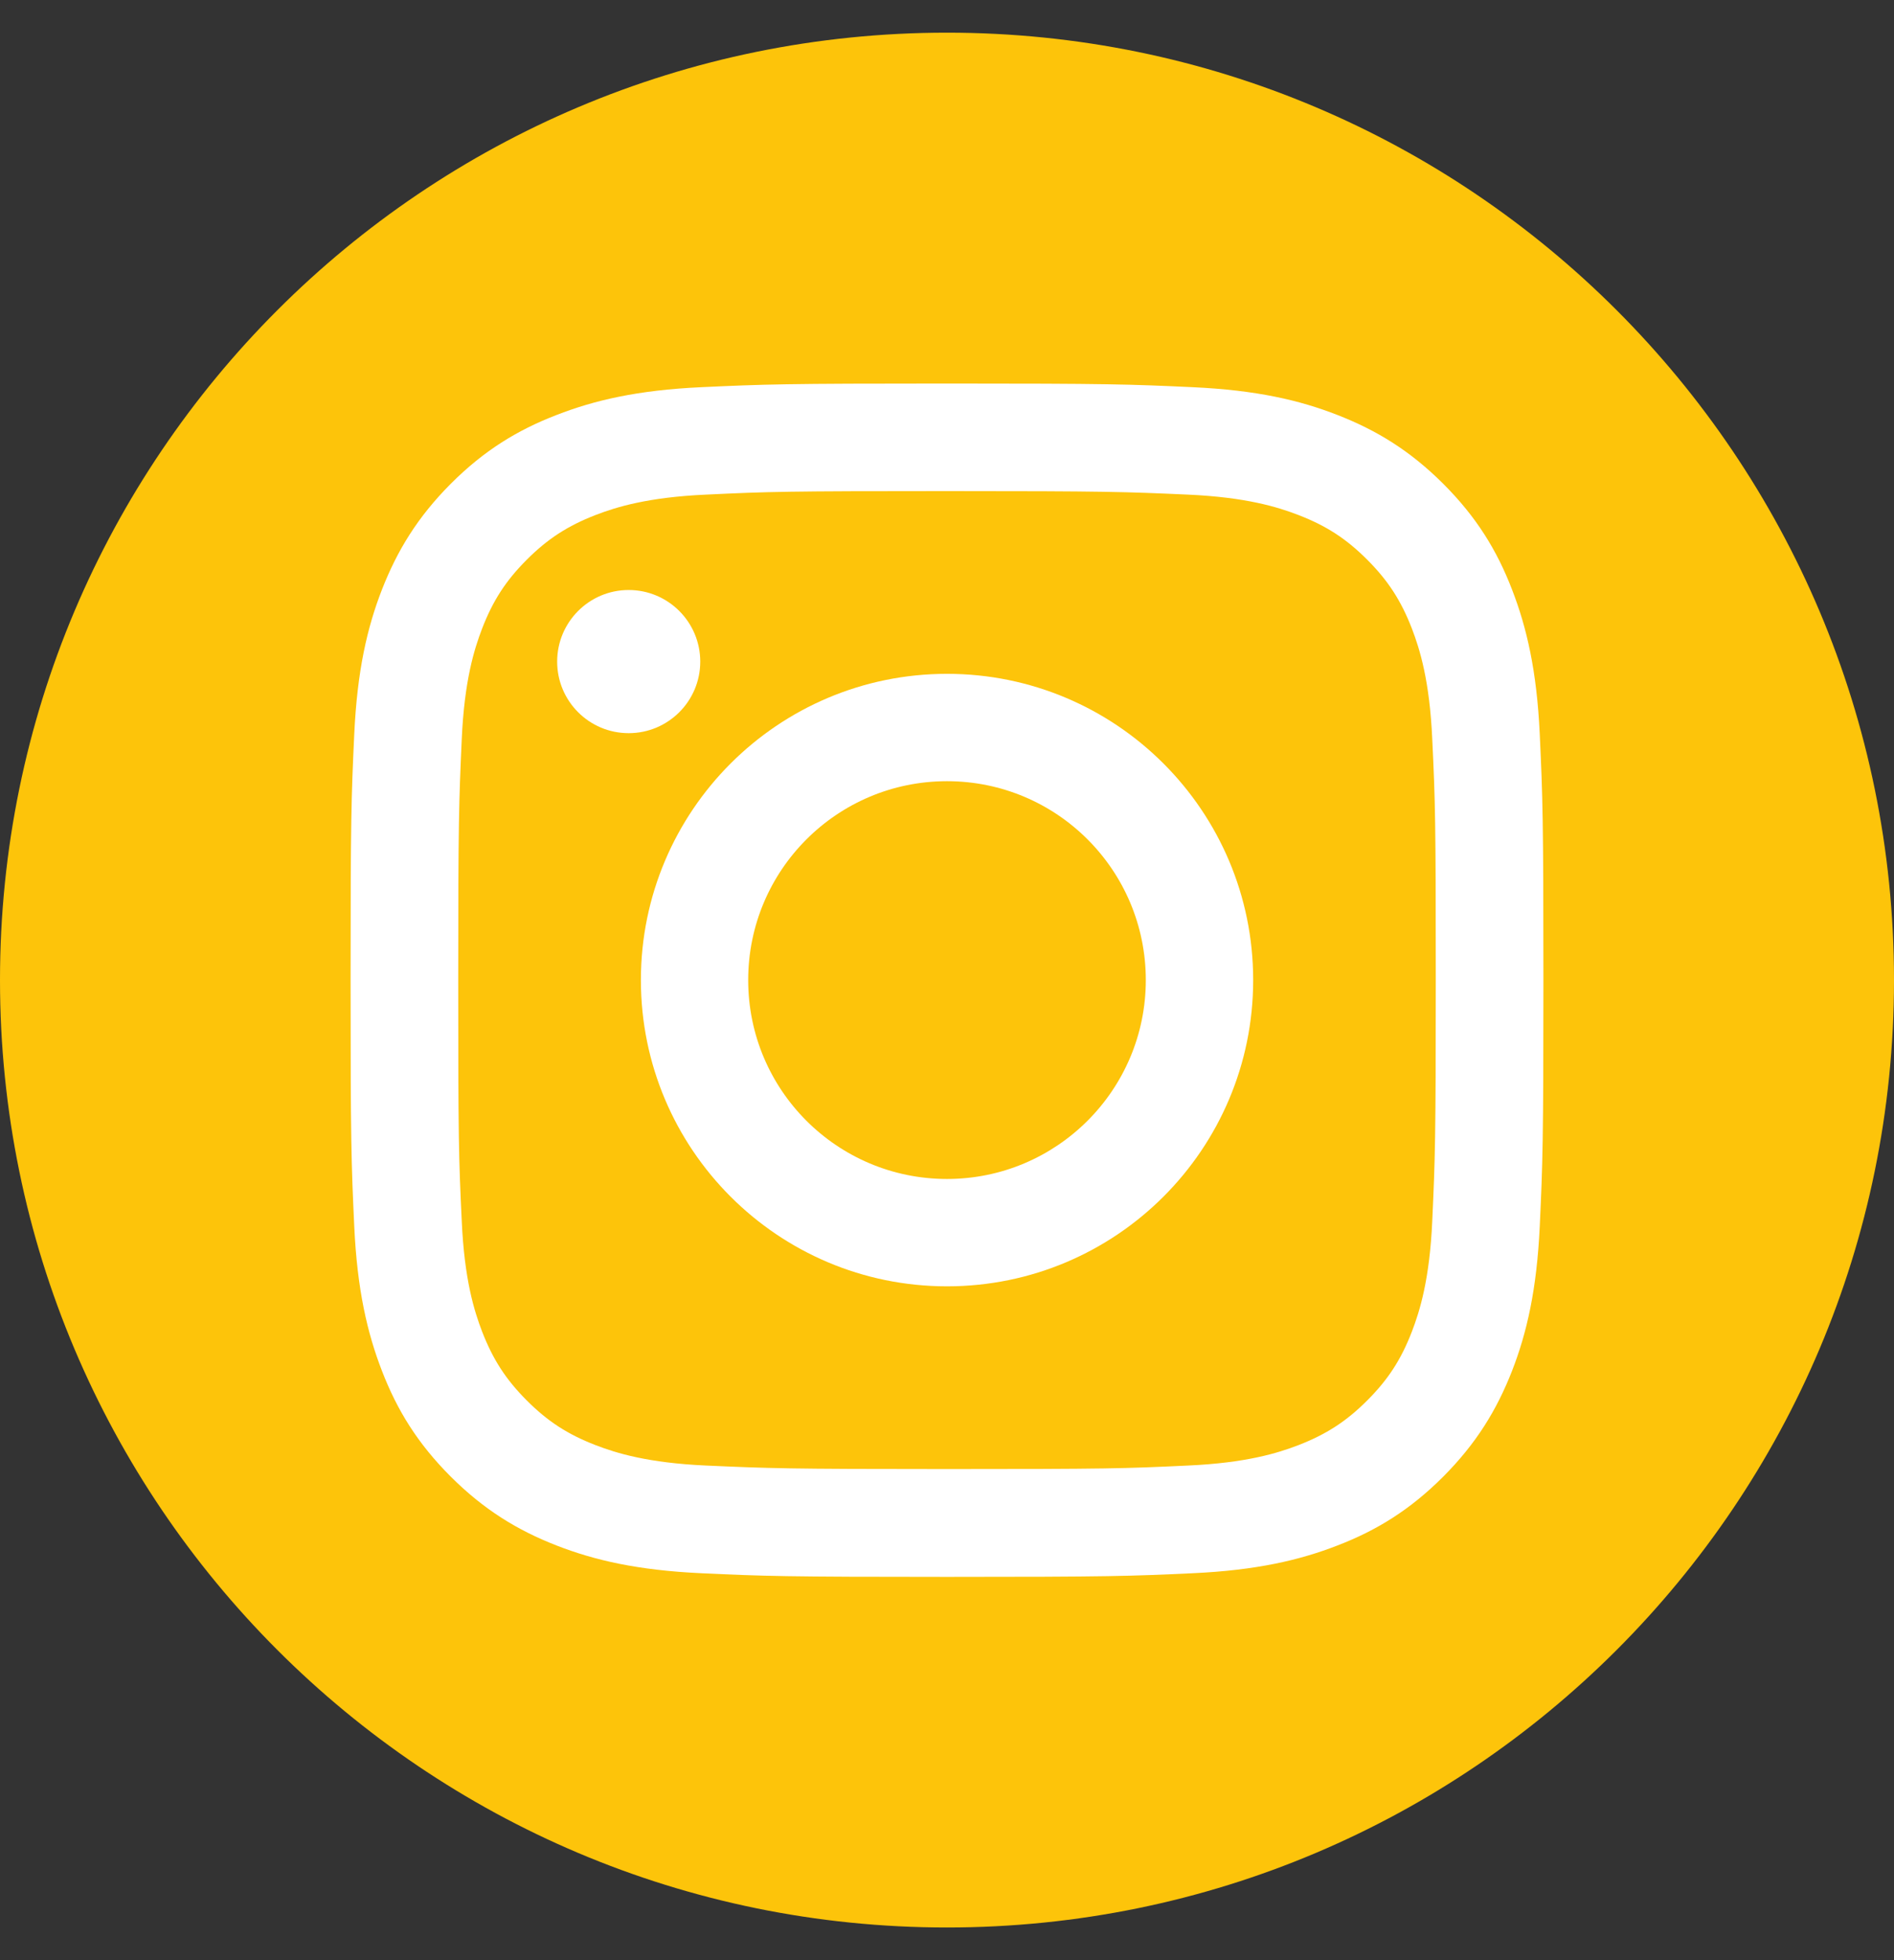 <?xml version="1.0" encoding="UTF-8"?>
<svg xmlns="http://www.w3.org/2000/svg" width="29" height="30" viewBox="0 0 29 30" fill="none">
  <rect x="0" y="0" width="29" height="30" fill="#333333" stroke="none"/>
  <path d="M14.5 29.5C6.492 29.5 0 23.008 0 15C0 6.992 6.492 0.5 14.5 0.5C22.508 0.5 29 6.992 29 15C29 23.008 22.508 29.5 14.5 29.5Z" fill="#FDC40A"></path>
  <path d="M14.5 7.516C12.062 7.516 11.774 7.524 10.812 7.57C9.922 7.61 9.439 7.759 9.117 7.883C8.691 8.049 8.386 8.246 8.066 8.566C7.746 8.886 7.549 9.189 7.383 9.617C7.259 9.939 7.11 10.422 7.07 11.312C7.027 12.274 7.016 12.564 7.016 15C7.016 17.436 7.024 17.726 7.07 18.688C7.11 19.578 7.259 20.061 7.383 20.383C7.549 20.809 7.746 21.114 8.066 21.434C8.386 21.754 8.689 21.951 9.117 22.117C9.439 22.241 9.922 22.39 10.812 22.43C11.774 22.473 12.062 22.484 14.5 22.484C16.938 22.484 17.226 22.476 18.188 22.43C19.078 22.39 19.561 22.241 19.883 22.117C20.309 21.951 20.614 21.754 20.934 21.434C21.254 21.114 21.451 20.811 21.617 20.383C21.741 20.061 21.89 19.578 21.93 18.688C21.974 17.726 21.984 17.436 21.984 15C21.984 12.564 21.976 12.274 21.93 11.312C21.89 10.422 21.741 9.939 21.617 9.617C21.451 9.191 21.254 8.886 20.934 8.566C20.614 8.246 20.311 8.049 19.883 7.883C19.561 7.759 19.078 7.61 18.188 7.57C17.226 7.527 16.936 7.516 14.5 7.516ZM14.5 5.87C16.979 5.87 17.291 5.881 18.264 5.926C19.235 5.971 19.898 6.124 20.48 6.352C21.08 6.586 21.589 6.897 22.098 7.404C22.605 7.911 22.919 8.42 23.151 9.022C23.376 9.602 23.531 10.265 23.576 11.239C23.621 12.212 23.632 12.523 23.632 15.002C23.632 17.481 23.621 17.793 23.576 18.766C23.531 19.737 23.378 20.4 23.151 20.983C22.916 21.582 22.605 22.091 22.098 22.6C21.591 23.107 21.082 23.421 20.48 23.653C19.901 23.878 19.237 24.033 18.264 24.078C17.291 24.123 16.979 24.134 14.5 24.134C12.021 24.134 11.71 24.123 10.736 24.078C9.766 24.033 9.102 23.88 8.52 23.653C7.92 23.419 7.411 23.107 6.902 22.6C6.395 22.093 6.081 21.584 5.849 20.983C5.624 20.403 5.469 19.739 5.424 18.766C5.379 17.793 5.368 17.481 5.368 15.002C5.368 12.523 5.379 12.212 5.424 11.239C5.469 10.268 5.622 9.604 5.849 9.022C6.084 8.422 6.395 7.913 6.902 7.404C7.409 6.897 7.918 6.584 8.52 6.352C9.1 6.126 9.763 5.971 10.736 5.926C11.71 5.881 12.021 5.87 14.5 5.87Z" fill="white"></path>
  <path d="M14.5 10.313C17.089 10.313 19.188 12.412 19.188 15C19.188 17.588 17.089 19.687 14.5 19.687C11.912 19.687 9.813 17.588 9.813 15C9.813 12.412 11.912 10.313 14.5 10.313ZM14.5 18.044C16.18 18.044 17.544 16.682 17.544 15C17.544 13.318 16.182 11.956 14.5 11.956C12.818 11.956 11.456 13.318 11.456 15C11.456 16.682 12.818 18.044 14.5 18.044Z" fill="white"></path>
  <path d="M9.626 11.221C9.021 11.221 8.531 10.731 8.531 10.126C8.531 9.521 9.021 9.03 9.626 9.03C10.231 9.03 10.722 9.521 10.722 10.126C10.722 10.731 10.231 11.221 9.626 11.221Z" fill="white"></path>
</svg>
